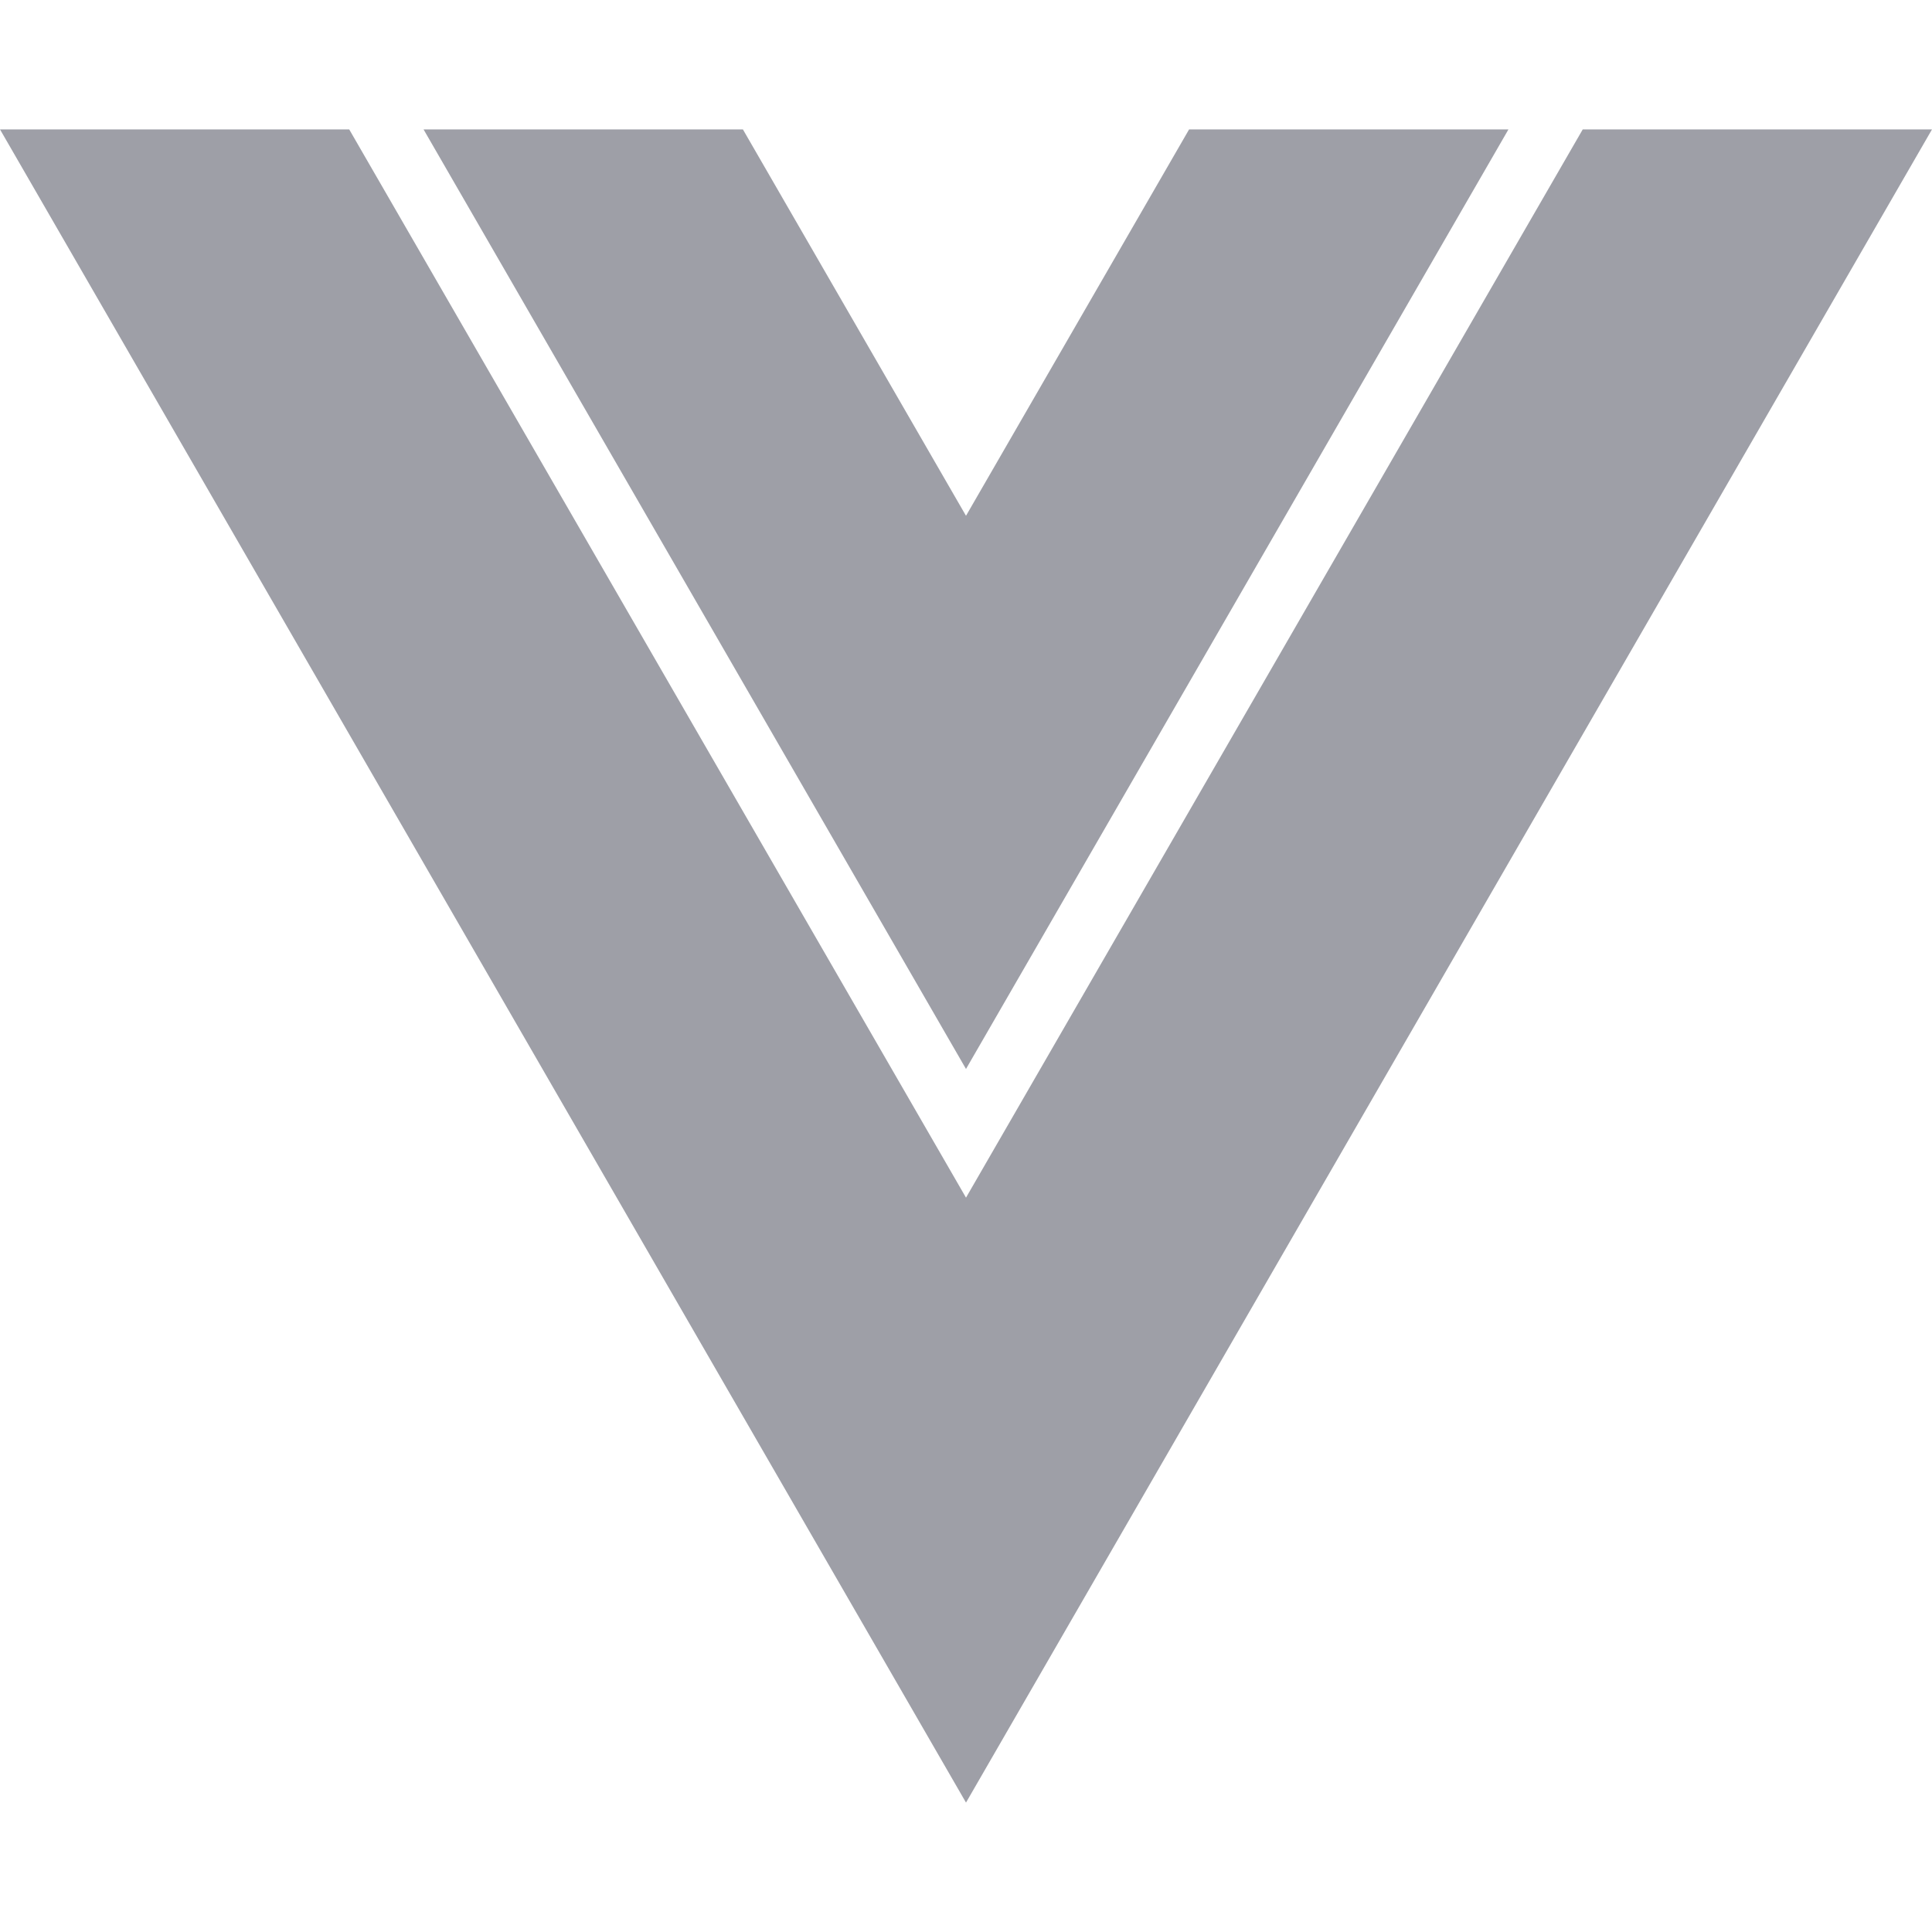 <?xml version="1.0" encoding="UTF-8"?> <svg xmlns="http://www.w3.org/2000/svg" width="40" height="40" viewBox="0 0 40 40" fill="none"><g clip-path="url(#clip0_320_222)"><path d="M20 10.679L15.381 2.679H8.769L20 22.132L31.231 2.679H24.619L20 10.679Z" fill="#9E9FA7"></path><path d="M32.769 2.679L20 24.796L7.23 2.679H-0L20 37.321L40 2.679H32.769Z" fill="#9E9FA7"></path></g><defs><clipPath id="clip0_320_222"><rect width="40" height="40" fill="white"></rect></clipPath></defs></svg> 